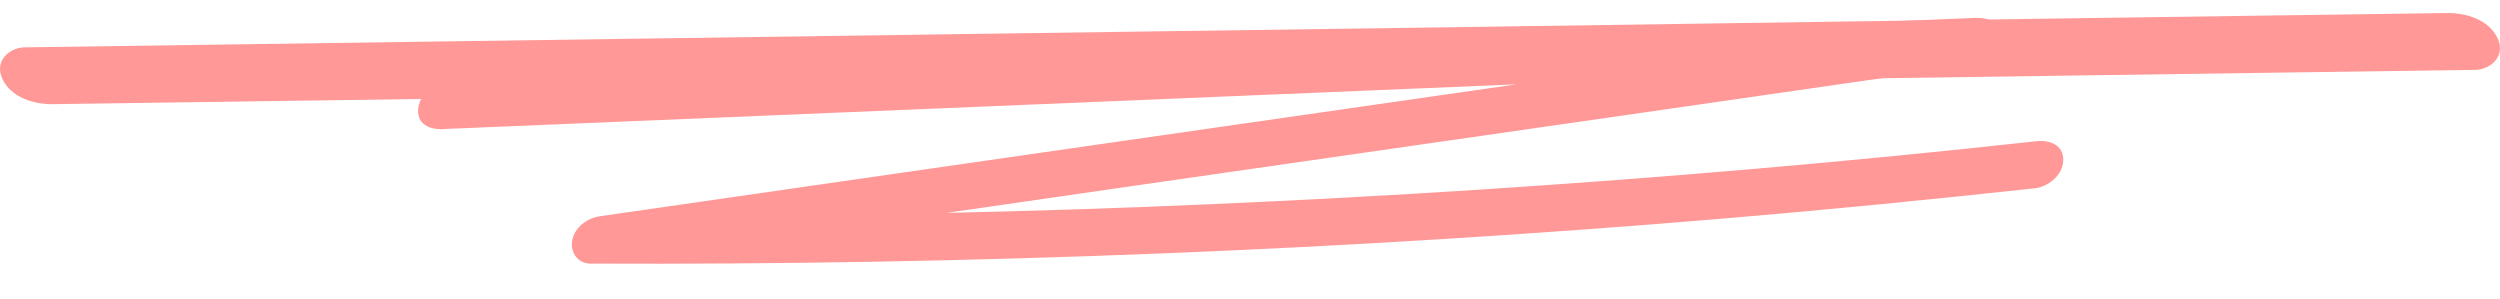 <svg width="192" height="23" viewBox="0 0 192 23" fill="none" xmlns="http://www.w3.org/2000/svg">
<path d="M1.867 3.637C26.13 3.301 50.412 2.942 74.674 2.606C98.832 2.271 122.969 1.935 147.127 1.575C160.747 1.384 174.367 1.192 187.987 1C189.341 1 191.111 1.455 191.819 2.942C192.465 4.332 191.257 5.339 190.132 5.363C165.87 5.699 141.588 6.058 117.326 6.394C93.168 6.729 69.031 7.065 44.873 7.425C31.253 7.616 17.633 7.808 4.013 8C2.659 8 0.889 7.545 0.181 6.058C-0.465 4.668 0.743 3.661 1.867 3.637Z" fill="#FF9896"/>
<path d="M34.076 9.909L80.021 7.996C92.167 7.484 104.328 6.99 116.473 6.478C114.469 6.76 112.451 7.06 110.446 7.342C96.691 9.32 82.949 11.297 69.194 13.275C61.48 14.388 53.752 15.501 46.038 16.613C45.215 16.727 44.117 17.394 43.941 18.5C43.775 19.515 44.509 20.25 45.322 20.244C59.908 20.309 74.478 20.051 89.046 19.47C103.439 18.897 117.802 18.003 132.149 16.803C140.205 16.123 148.269 15.334 156.315 14.456C157.181 14.358 158.404 13.559 158.458 12.334C158.509 11.055 157.274 10.759 156.508 10.834C142.194 12.409 127.834 13.645 113.473 14.575C99.807 15.452 86.3 16.051 72.677 16.351C77.493 15.656 82.294 14.961 87.11 14.266C100.865 12.289 114.606 10.311 128.362 8.334C136.076 7.221 143.804 6.108 151.518 4.995C152.384 4.879 153.609 4.116 153.661 2.873C153.725 1.558 152.48 1.352 151.711 1.373C136.391 2.011 121.071 2.649 105.766 3.286C90.532 3.919 75.299 4.552 60.052 5.187C51.445 5.59 42.865 5.955 34.27 6.304C33.4 6.348 32.167 7.238 32.112 8.427C32.048 9.742 33.294 9.948 34.062 9.927L34.076 9.909Z" fill="#FF9896"/>
</svg>
